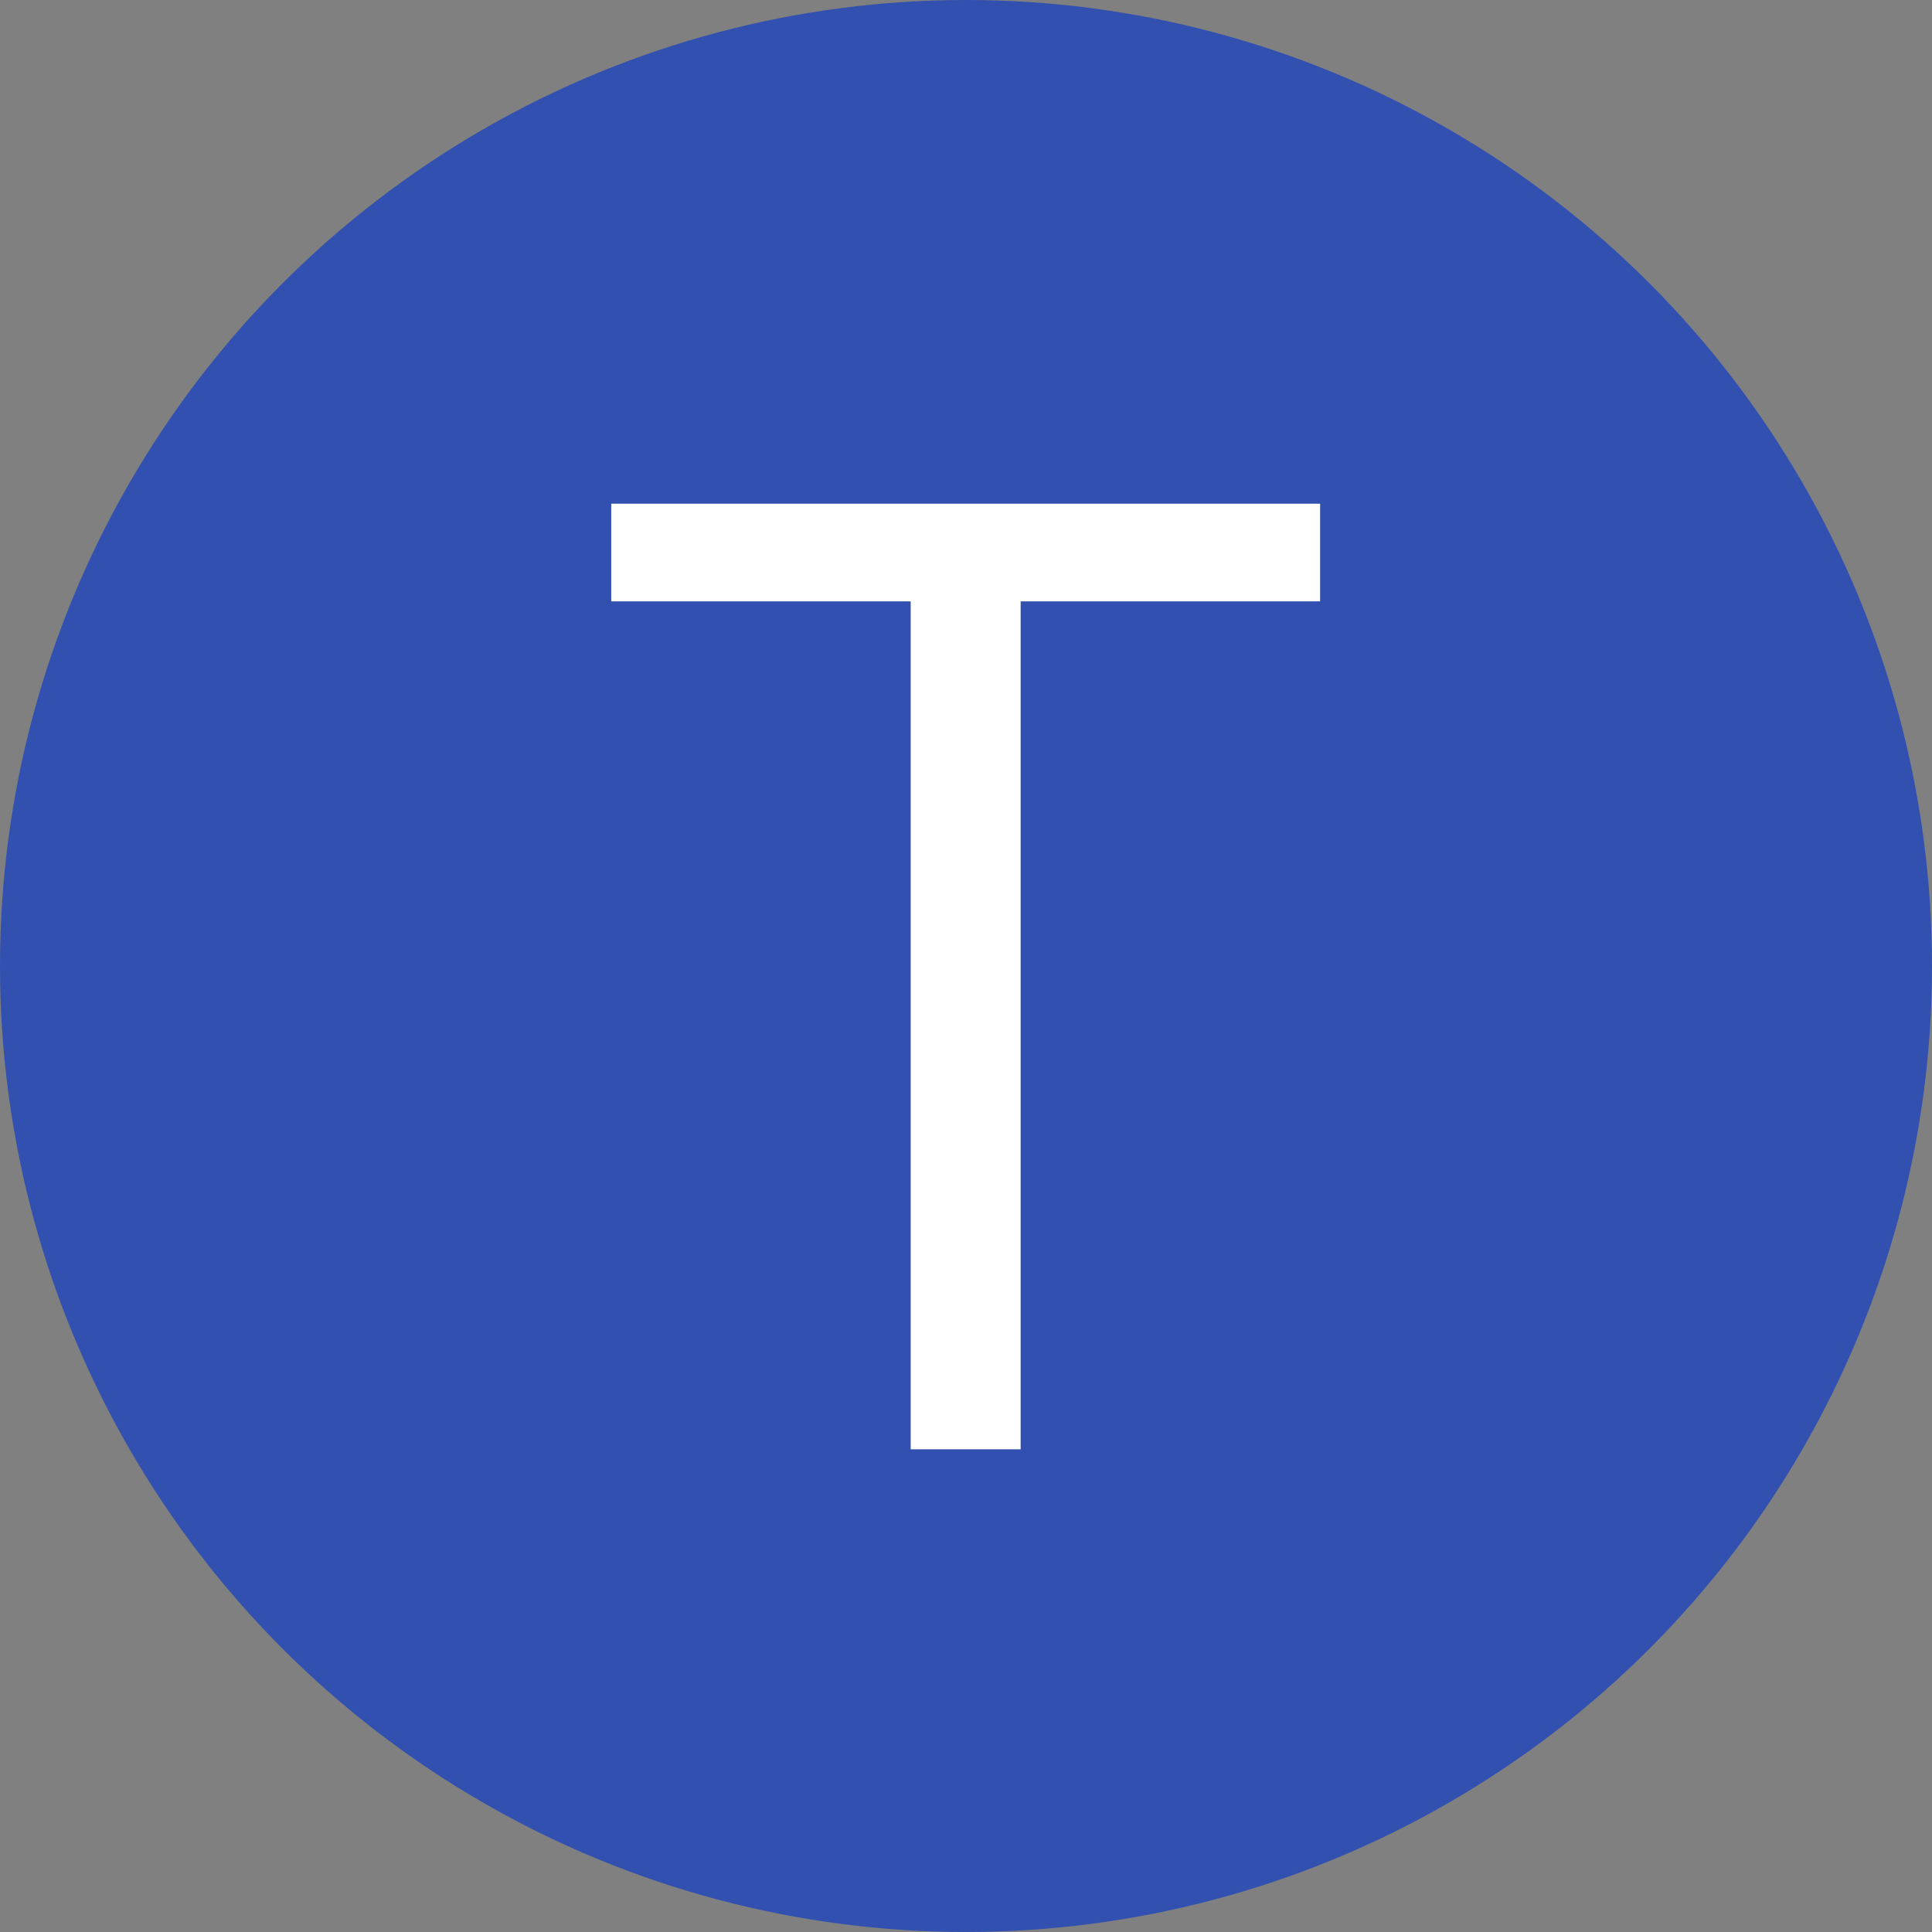 <svg id="tele-zaim" xmlns="http://www.w3.org/2000/svg" width="500" height="500" viewBox="0 0 500 500">
  <rect x="0" y="0" width="500" height="500" fill="#808080" stroke="none"/>
  <defs>
    <style>
      .cls-1 {
        fill: #3150b0;
      }

      .cls-2 {
        fill: #fff;
        fill-rule: evenodd;
      }
    </style>
  </defs>
  <circle id="Эллипс_551" data-name="Эллипс 551" class="cls-1" cx="250" cy="250" r="250"/>
  <path id="T" class="cls-2" d="M264.144,155.632h77.5V130.356H158.187v25.276h77.5V375.08h28.456V155.632Z"/>
</svg>
